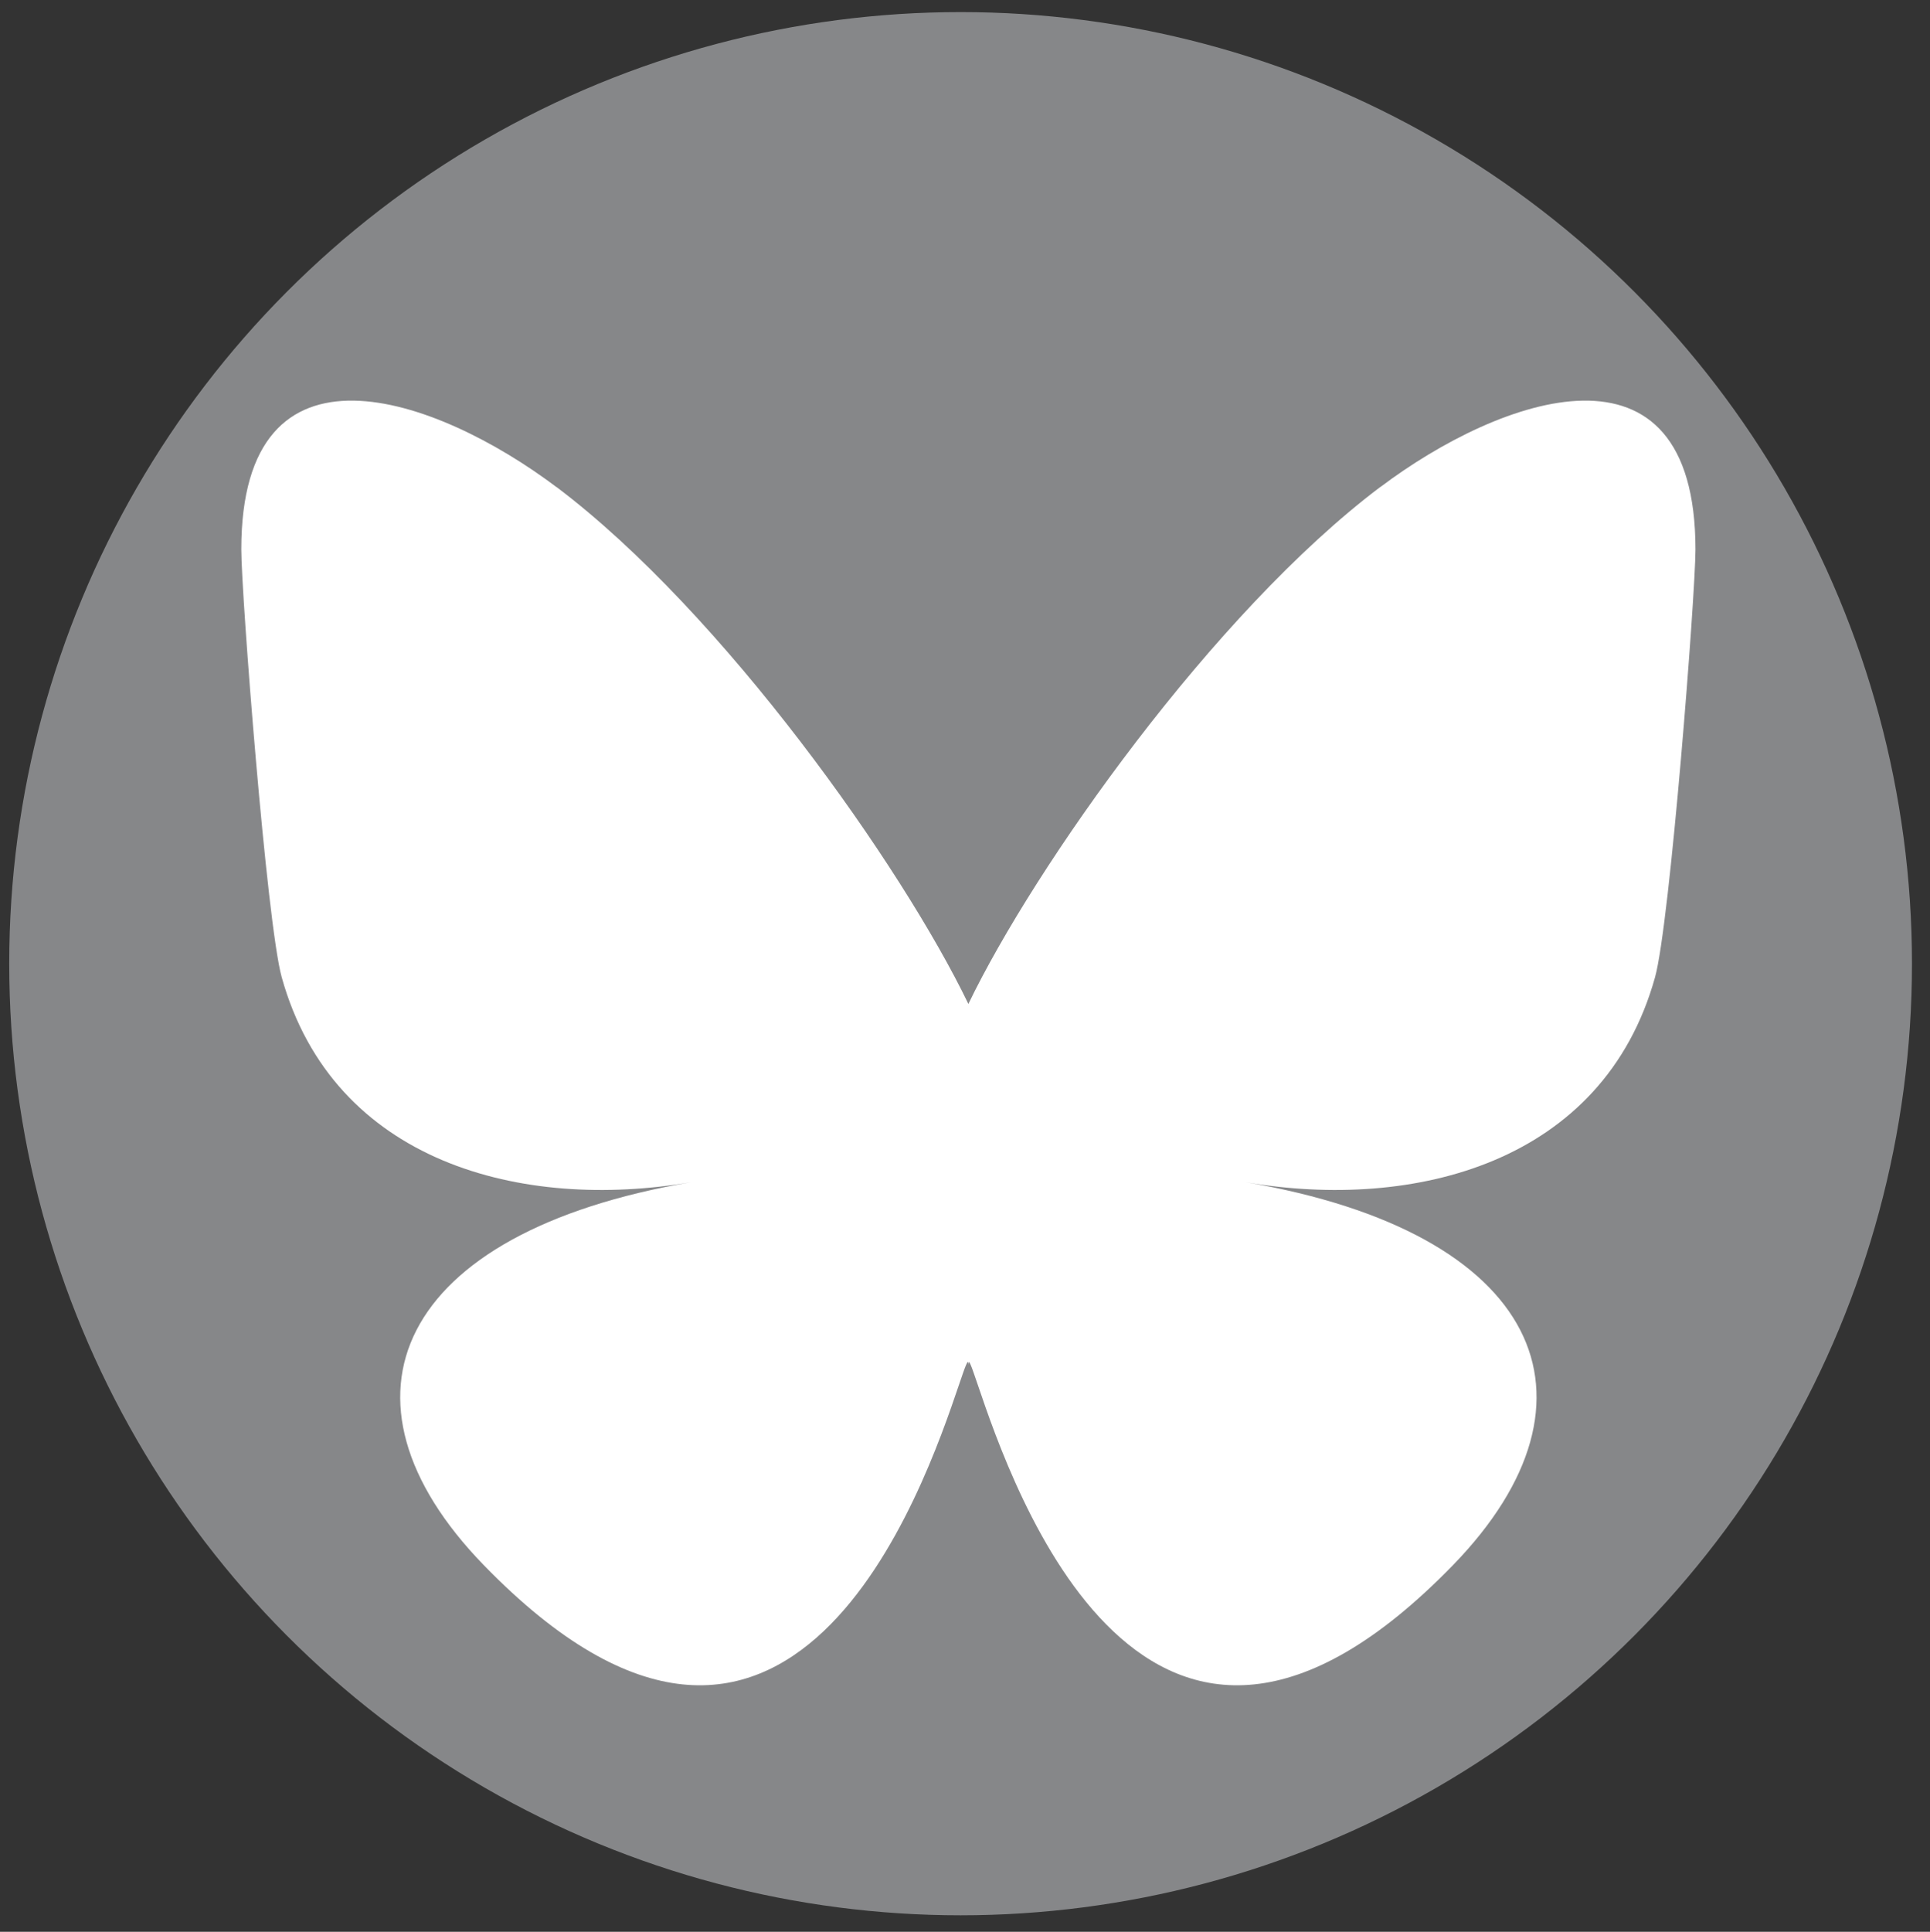 <?xml version="1.0" encoding="UTF-8"?>
<svg id="Capa_1" xmlns="http://www.w3.org/2000/svg" version="1.1" viewBox="0 0 1885.2 1886.5">
  <rect x="0" y="0" width="1885.2" height="1886.5" fill="#333333" stroke="none"/>
  <!-- Generator: Adobe Illustrator 29.1.0, SVG Export Plug-In . SVG Version: 2.1.0 Build 142)  -->
  <defs>
    <style>
      .st0 {
        fill: #fff;
      }

      .st1 {
        fill: #868789;
      }
    </style>
  </defs>
  <circle class="st1" cx="938.3" cy="941.1" r="929.3"/>
  <path class="st0" d="M543.6,475.6c162.8,122.7,338,371.3,402.3,504.8v352.5c0-7.5-2.9,1-9.1,19.2-33.6,98.9-164.6,484.8-464.3,176.3-157.8-162.5-84.8-324.9,202.5-373.9-164.3,28.1-349.1-18.3-399.8-200.1-14.6-52.3-39.5-374.3-39.5-417.8,0-217.9,190.4-149.4,307.9-60.9ZM1348.2,475.6c-162.8,122.7-338,371.3-402.3,504.8v352.5c0-7.5,2.9,1,9.1,19.2,33.6,98.9,164.6,484.8,464.3,176.3,157.8-162.5,84.8-324.9-202.5-373.9,164.3,28.1,349.1-18.3,399.8-200.1,14.6-52.3,39.5-374.3,39.5-417.8,0-217.9-190.4-149.4-307.9-60.9h0Z"/>
</svg>
